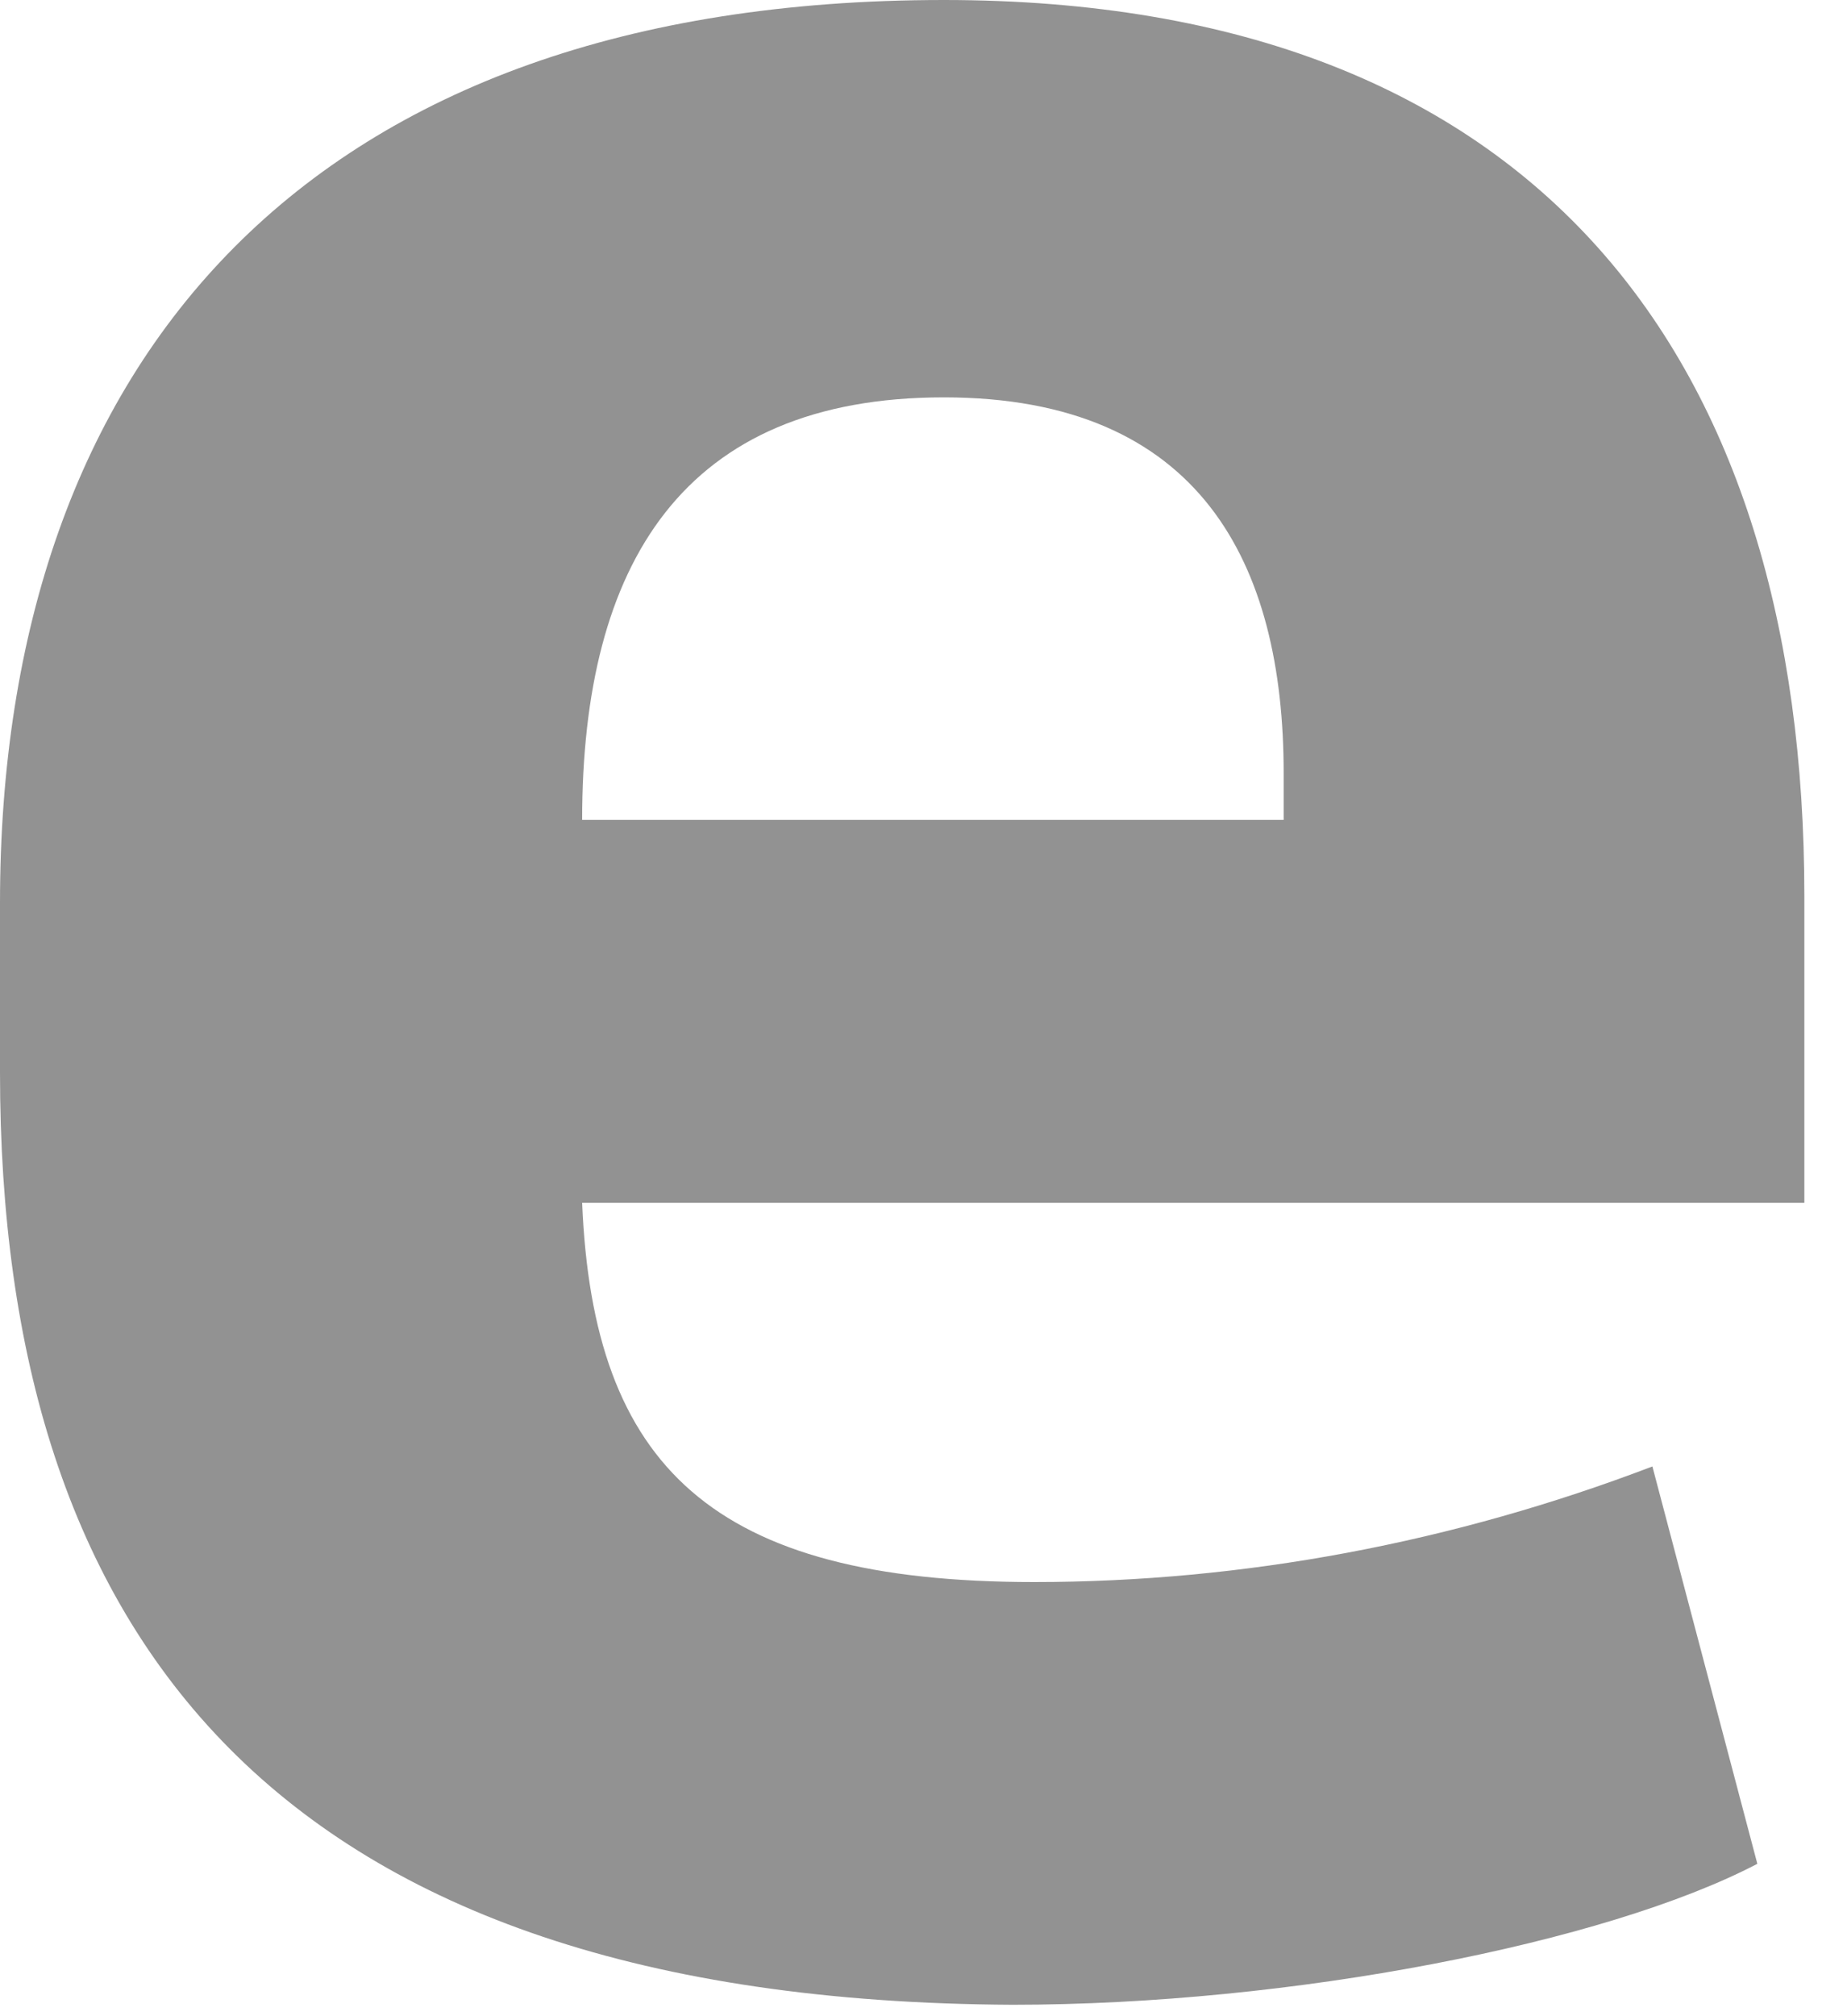 <?xml version="1.0" encoding="utf-8"?>
<svg xmlns="http://www.w3.org/2000/svg" fill="none" height="100%" overflow="visible" preserveAspectRatio="none" style="display: block;" viewBox="0 0 11 12" width="100%">
<path d="M0 6.385V5.375C0 2.128 1.852 0 5.621 0C9.174 0 10.746 2.15 10.746 5.332V7.159H3.467C3.532 8.728 4.242 9.416 6.159 9.416C7.408 9.416 8.657 9.18 9.841 8.728L10.466 11.093C9.561 11.566 7.688 11.932 6.03 11.932C1.637 11.91 0 9.739 0 6.385ZM3.467 4.88H7.645V4.601C7.645 3.354 7.149 2.365 5.621 2.365C4.07 2.365 3.467 3.354 3.467 4.88Z" fill="#929292" id="_Compound_Path_2"/>
</svg>